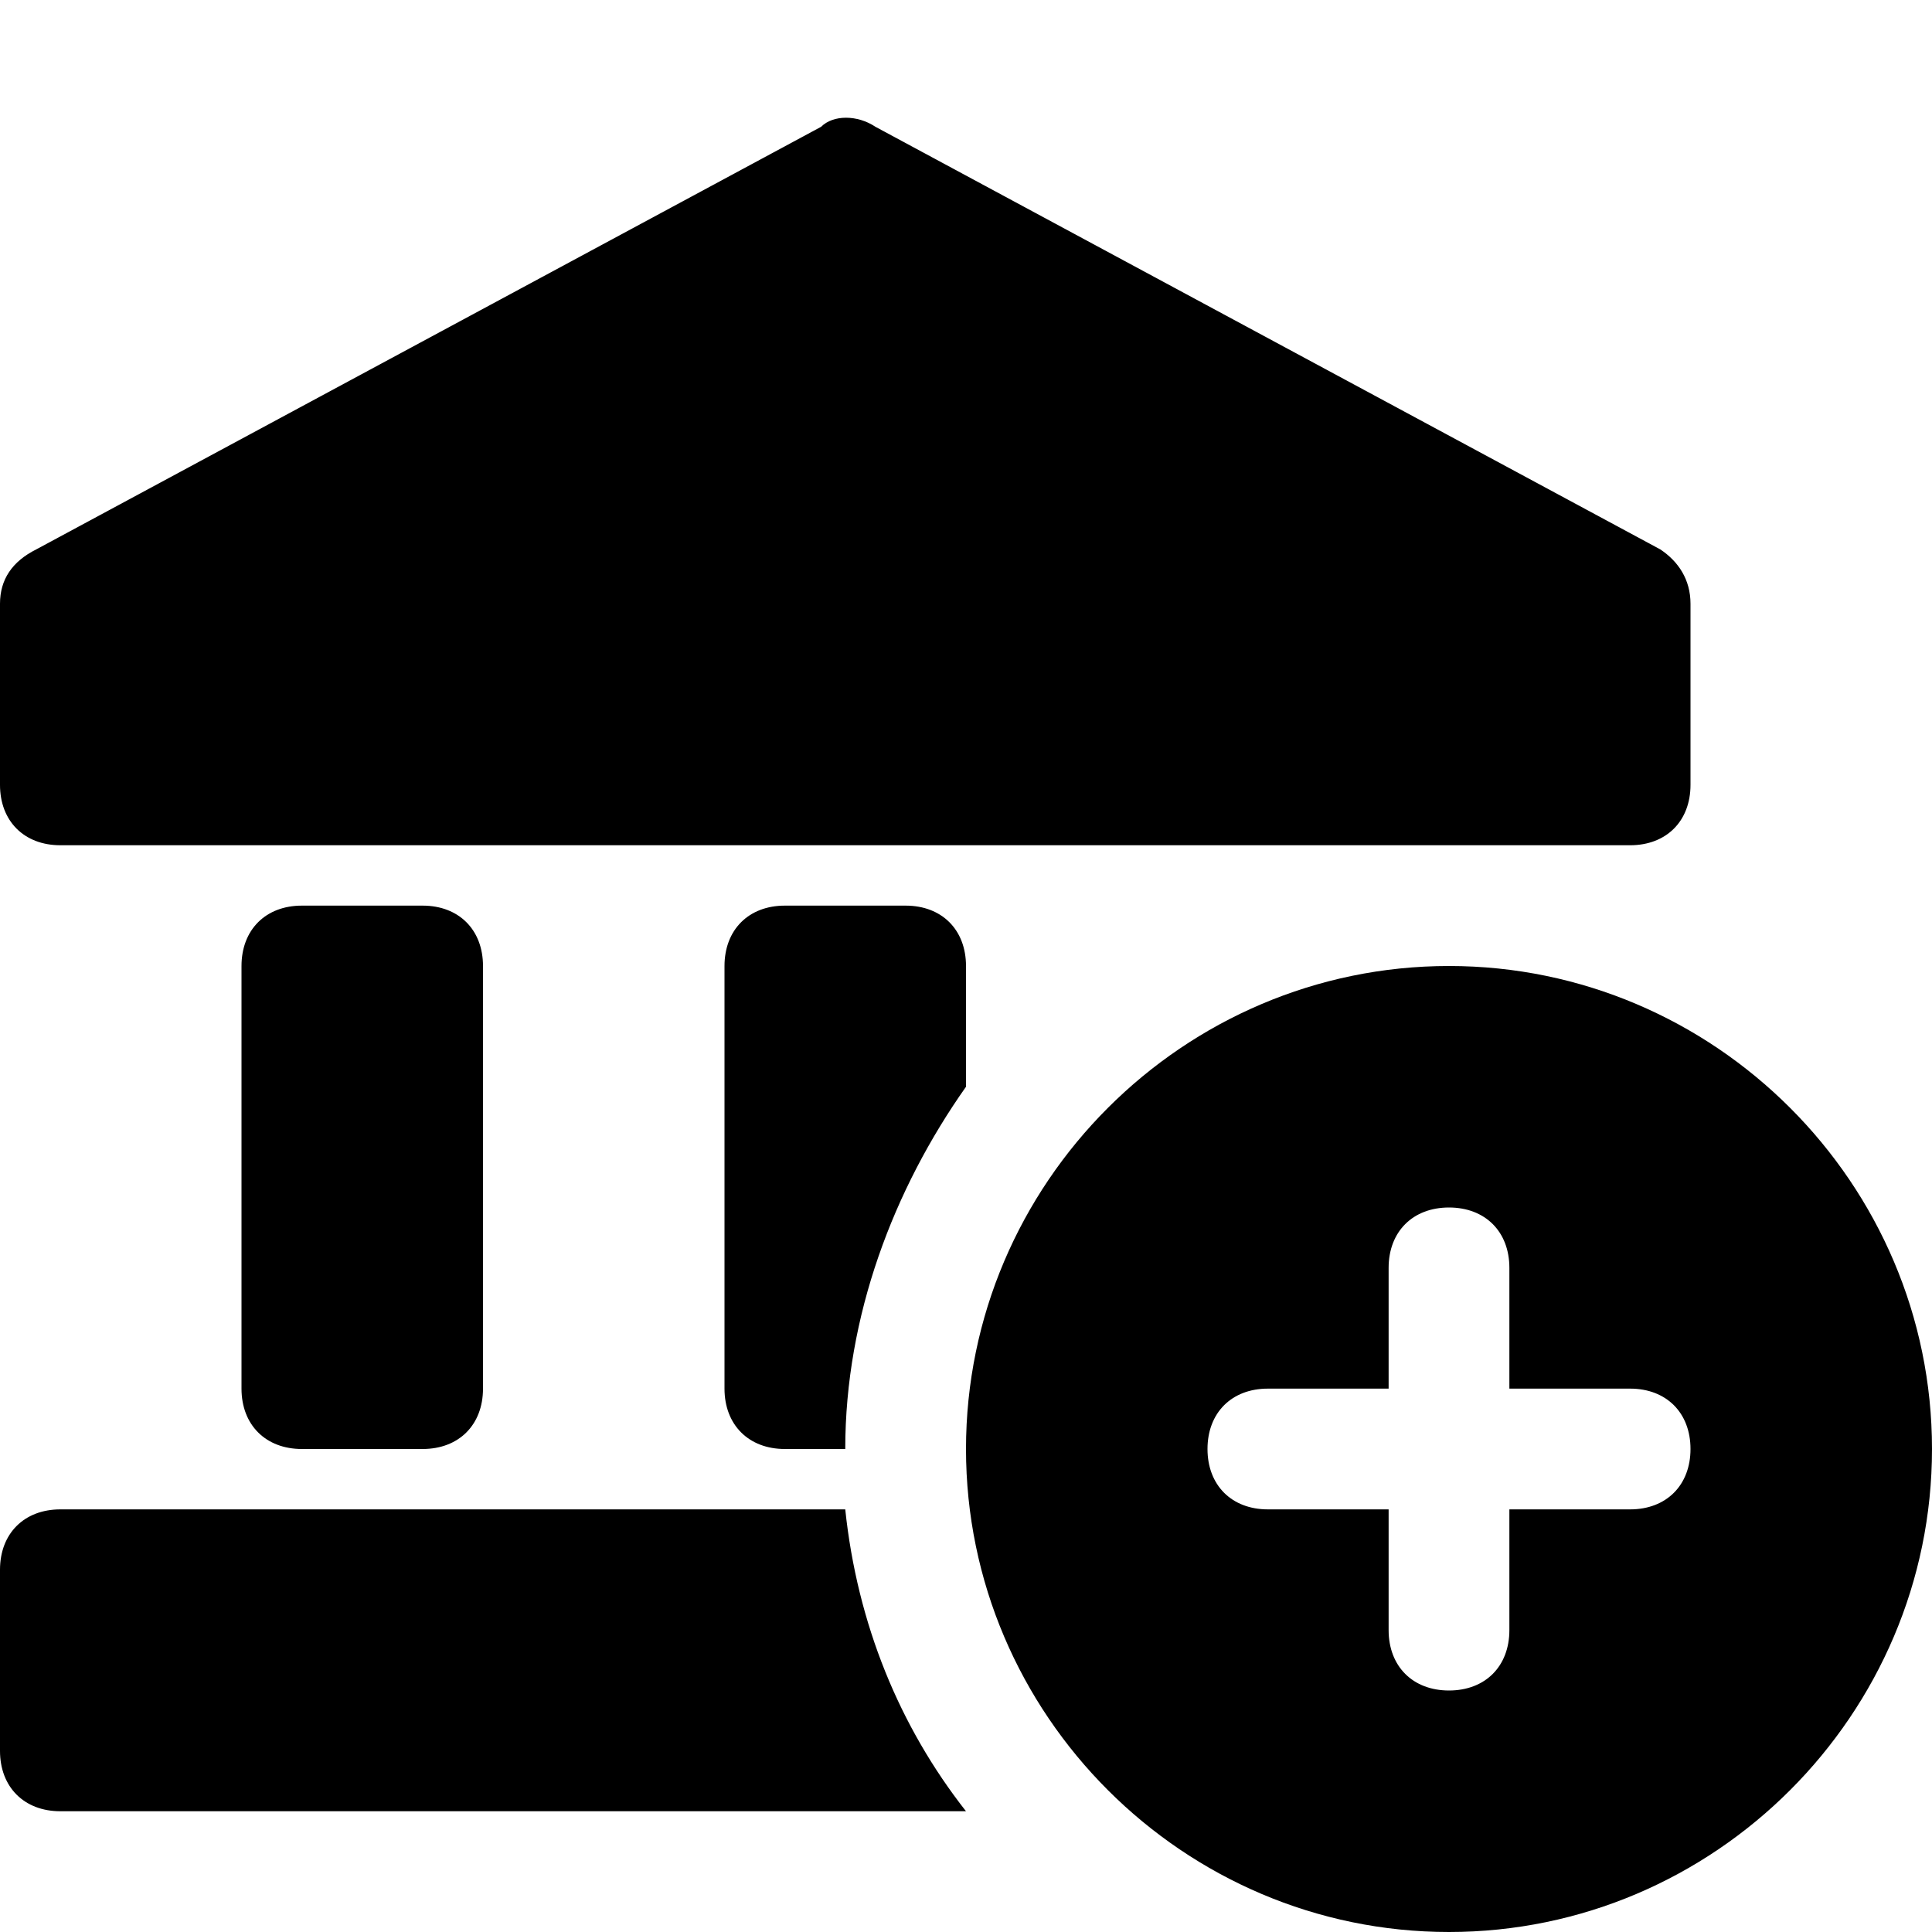 <?xml version="1.0" encoding="utf-8"?>
<svg version="1.1" id="Icons" xmlns="http://www.w3.org/2000/svg" xmlns:xlink="http://www.w3.org/1999/xlink" 
	 viewBox="0 0 32 32" xml:space="preserve">
<style type="text/css">
	.st0{fill:none;stroke:#000000;stroke-width:2;stroke-linecap:round;stroke-linejoin:round;stroke-miterlimit:10;}
</style>
<path d="M24,16c-4.4,0-8,3.6-8,8s3.6,8,8,8s8-3.6,8-8S28.4,16,24,16z M27,25h-2v2c0,0.6-0.4,1-1,1s-1-0.4-1-1v-2h-2
	c-0.6,0-1-0.4-1-1s0.4-1,1-1h2v-2c0-0.6,0.4-1,1-1s1,0.4,1,1v2h2c0.6,0,1,0.4,1,1S27.6,25,27,25z"/>
<g>
	<path d="M27.5,9.1l-13-7c-0.3-0.2-0.7-0.2-0.9,0l-13,7C0.2,9.3,0,9.6,0,10v3c0,0.6,0.4,1,1,1h26c0.6,0,1-0.4,1-1v-3
		C28,9.6,27.8,9.3,27.5,9.1z"/>
	<path d="M7,24c0.6,0,1-0.4,1-1v-7c0-0.6-0.4-1-1-1H5c-0.6,0-1,0.4-1,1v7c0,0.6,0.4,1,1,1H7z"/>
	<path d="M1,25c-0.6,0-1,0.4-1,1v3c0,0.6,0.4,1,1,1h15c-1.1-1.4-1.8-3.1-2-5H1z"/>
	<path d="M14,24c0-2.2,0.8-4.3,2-6v-2c0-0.6-0.4-1-1-1h-2c-0.6,0-1,0.4-1,1v7c0,0.6,0.4,1,1,1H14z"/>
</g>
</svg>